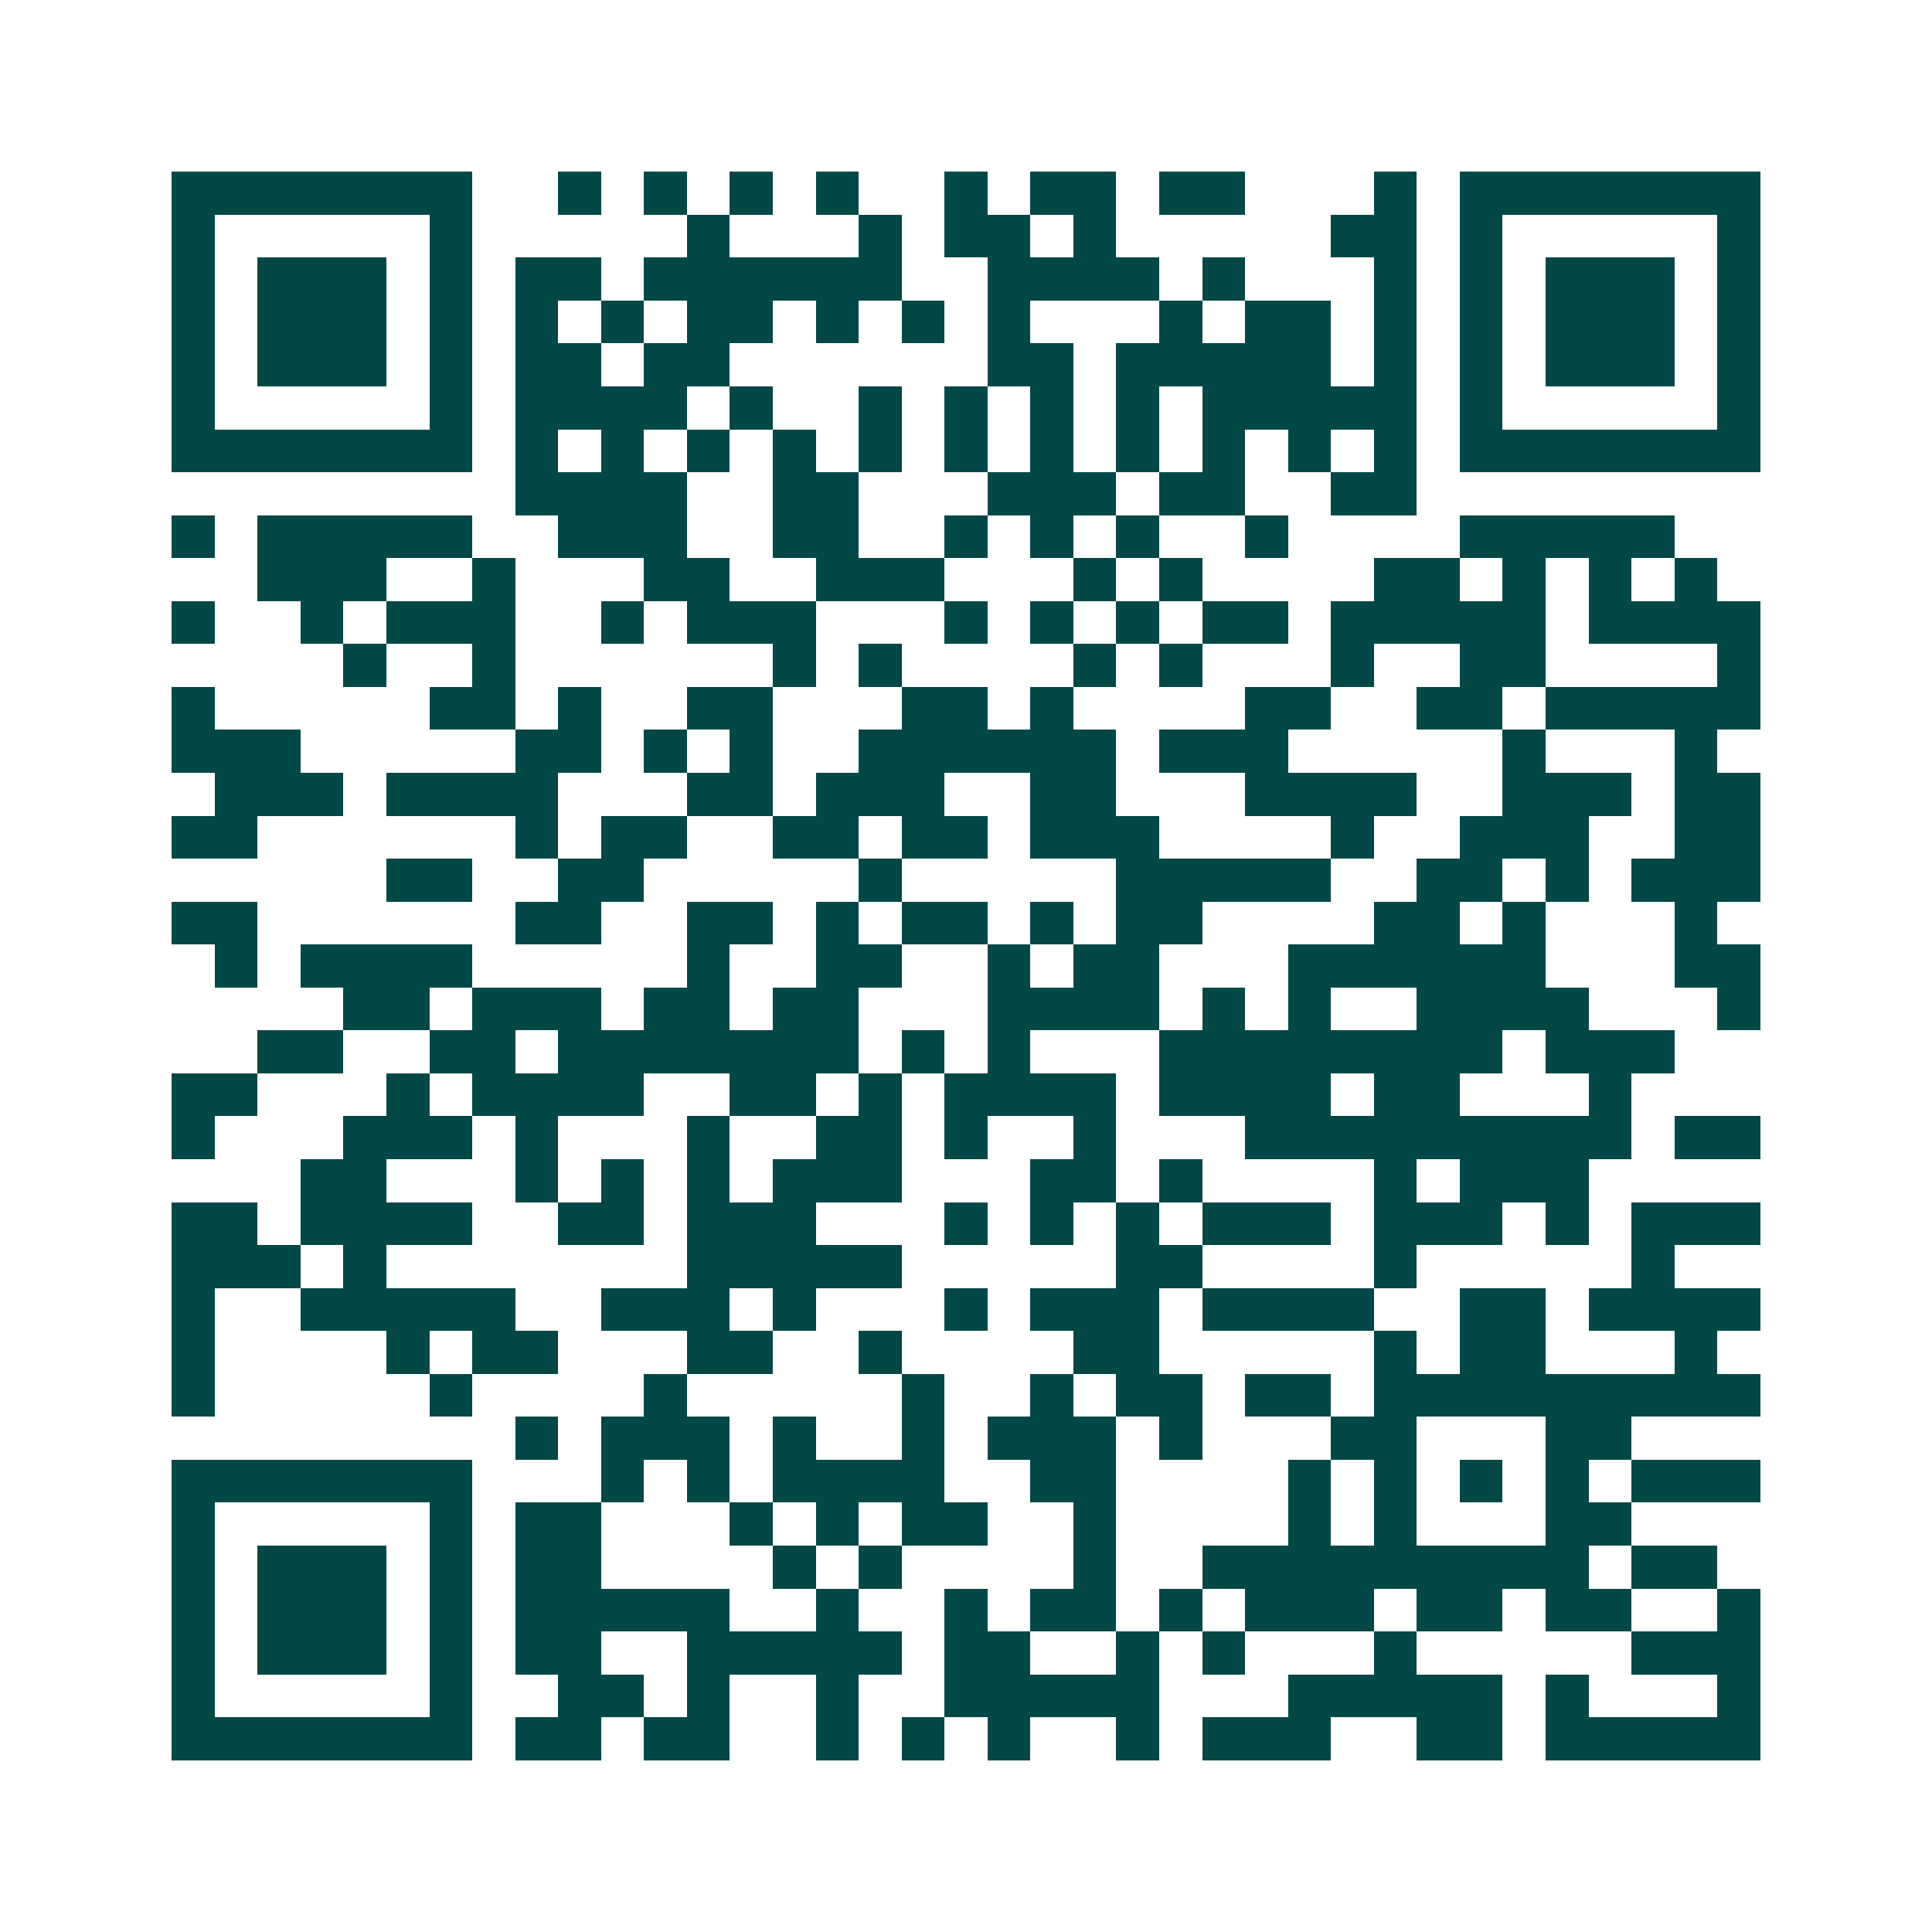<svg xmlns="http://www.w3.org/2000/svg" width="200" height="200" viewBox="0 0 45 45" shape-rendering="crispEdges"><path fill="#ffffff" d="M0 0h45v45H0z"/><path stroke="#014847" d="M4 4.5h7m2 0h1m1 0h1m1 0h1m1 0h1m2 0h1m1 0h2m1 0h2m3 0h1m1 0h7M4 5.5h1m5 0h1m5 0h1m3 0h1m1 0h2m1 0h1m5 0h2m1 0h1m5 0h1M4 6.5h1m1 0h3m1 0h1m1 0h2m1 0h6m2 0h4m1 0h1m3 0h1m1 0h1m1 0h3m1 0h1M4 7.5h1m1 0h3m1 0h1m1 0h1m1 0h1m1 0h2m1 0h1m1 0h1m1 0h1m3 0h1m1 0h2m1 0h1m1 0h1m1 0h3m1 0h1M4 8.5h1m1 0h3m1 0h1m1 0h2m1 0h2m6 0h2m1 0h5m1 0h1m1 0h1m1 0h3m1 0h1M4 9.5h1m5 0h1m1 0h4m1 0h1m2 0h1m1 0h1m1 0h1m1 0h1m1 0h5m1 0h1m5 0h1M4 10.5h7m1 0h1m1 0h1m1 0h1m1 0h1m1 0h1m1 0h1m1 0h1m1 0h1m1 0h1m1 0h1m1 0h1m1 0h7M12 11.5h4m2 0h2m3 0h3m1 0h2m2 0h2M4 12.5h1m1 0h5m2 0h3m2 0h2m2 0h1m1 0h1m1 0h1m2 0h1m4 0h5M6 13.5h3m2 0h1m3 0h2m2 0h3m3 0h1m1 0h1m4 0h2m1 0h1m1 0h1m1 0h1M4 14.5h1m2 0h1m1 0h3m2 0h1m1 0h3m3 0h1m1 0h1m1 0h1m1 0h2m1 0h5m1 0h4M8 15.5h1m2 0h1m6 0h1m1 0h1m4 0h1m1 0h1m3 0h1m2 0h2m4 0h1M4 16.5h1m5 0h2m1 0h1m2 0h2m3 0h2m1 0h1m4 0h2m2 0h2m1 0h5M4 17.5h3m5 0h2m1 0h1m1 0h1m2 0h6m1 0h3m5 0h1m3 0h1M5 18.5h3m1 0h4m3 0h2m1 0h3m2 0h2m3 0h4m2 0h3m1 0h2M4 19.5h2m6 0h1m1 0h2m2 0h2m1 0h2m1 0h3m4 0h1m2 0h3m2 0h2M9 20.5h2m2 0h2m5 0h1m5 0h5m2 0h2m1 0h1m1 0h3M4 21.5h2m6 0h2m2 0h2m1 0h1m1 0h2m1 0h1m1 0h2m4 0h2m1 0h1m3 0h1M5 22.5h1m1 0h4m5 0h1m2 0h2m2 0h1m1 0h2m3 0h6m3 0h2M8 23.5h2m1 0h3m1 0h2m1 0h2m3 0h4m1 0h1m1 0h1m2 0h4m3 0h1M6 24.5h2m2 0h2m1 0h7m1 0h1m1 0h1m3 0h8m1 0h3M4 25.5h2m3 0h1m1 0h4m2 0h2m1 0h1m1 0h4m1 0h4m1 0h2m3 0h1M4 26.5h1m3 0h3m1 0h1m3 0h1m2 0h2m1 0h1m2 0h1m3 0h9m1 0h2M7 27.5h2m3 0h1m1 0h1m1 0h1m1 0h3m3 0h2m1 0h1m4 0h1m1 0h3M4 28.5h2m1 0h4m2 0h2m1 0h3m3 0h1m1 0h1m1 0h1m1 0h3m1 0h3m1 0h1m1 0h3M4 29.5h3m1 0h1m7 0h5m5 0h2m4 0h1m5 0h1M4 30.5h1m2 0h5m2 0h3m1 0h1m3 0h1m1 0h3m1 0h4m2 0h2m1 0h4M4 31.5h1m4 0h1m1 0h2m3 0h2m2 0h1m4 0h2m5 0h1m1 0h2m3 0h1M4 32.5h1m5 0h1m4 0h1m5 0h1m2 0h1m1 0h2m1 0h2m1 0h9M12 33.5h1m1 0h3m1 0h1m2 0h1m1 0h3m1 0h1m3 0h2m3 0h2M4 34.5h7m3 0h1m1 0h1m1 0h4m2 0h2m4 0h1m1 0h1m1 0h1m1 0h1m1 0h3M4 35.5h1m5 0h1m1 0h2m3 0h1m1 0h1m1 0h2m2 0h1m4 0h1m1 0h1m3 0h2M4 36.5h1m1 0h3m1 0h1m1 0h2m4 0h1m1 0h1m4 0h1m2 0h9m1 0h2M4 37.5h1m1 0h3m1 0h1m1 0h5m2 0h1m2 0h1m1 0h2m1 0h1m1 0h3m1 0h2m1 0h2m2 0h1M4 38.5h1m1 0h3m1 0h1m1 0h2m2 0h5m1 0h2m2 0h1m1 0h1m3 0h1m5 0h3M4 39.5h1m5 0h1m2 0h2m1 0h1m2 0h1m2 0h5m3 0h5m1 0h1m3 0h1M4 40.5h7m1 0h2m1 0h2m2 0h1m1 0h1m1 0h1m2 0h1m1 0h3m2 0h2m1 0h5"/></svg>
